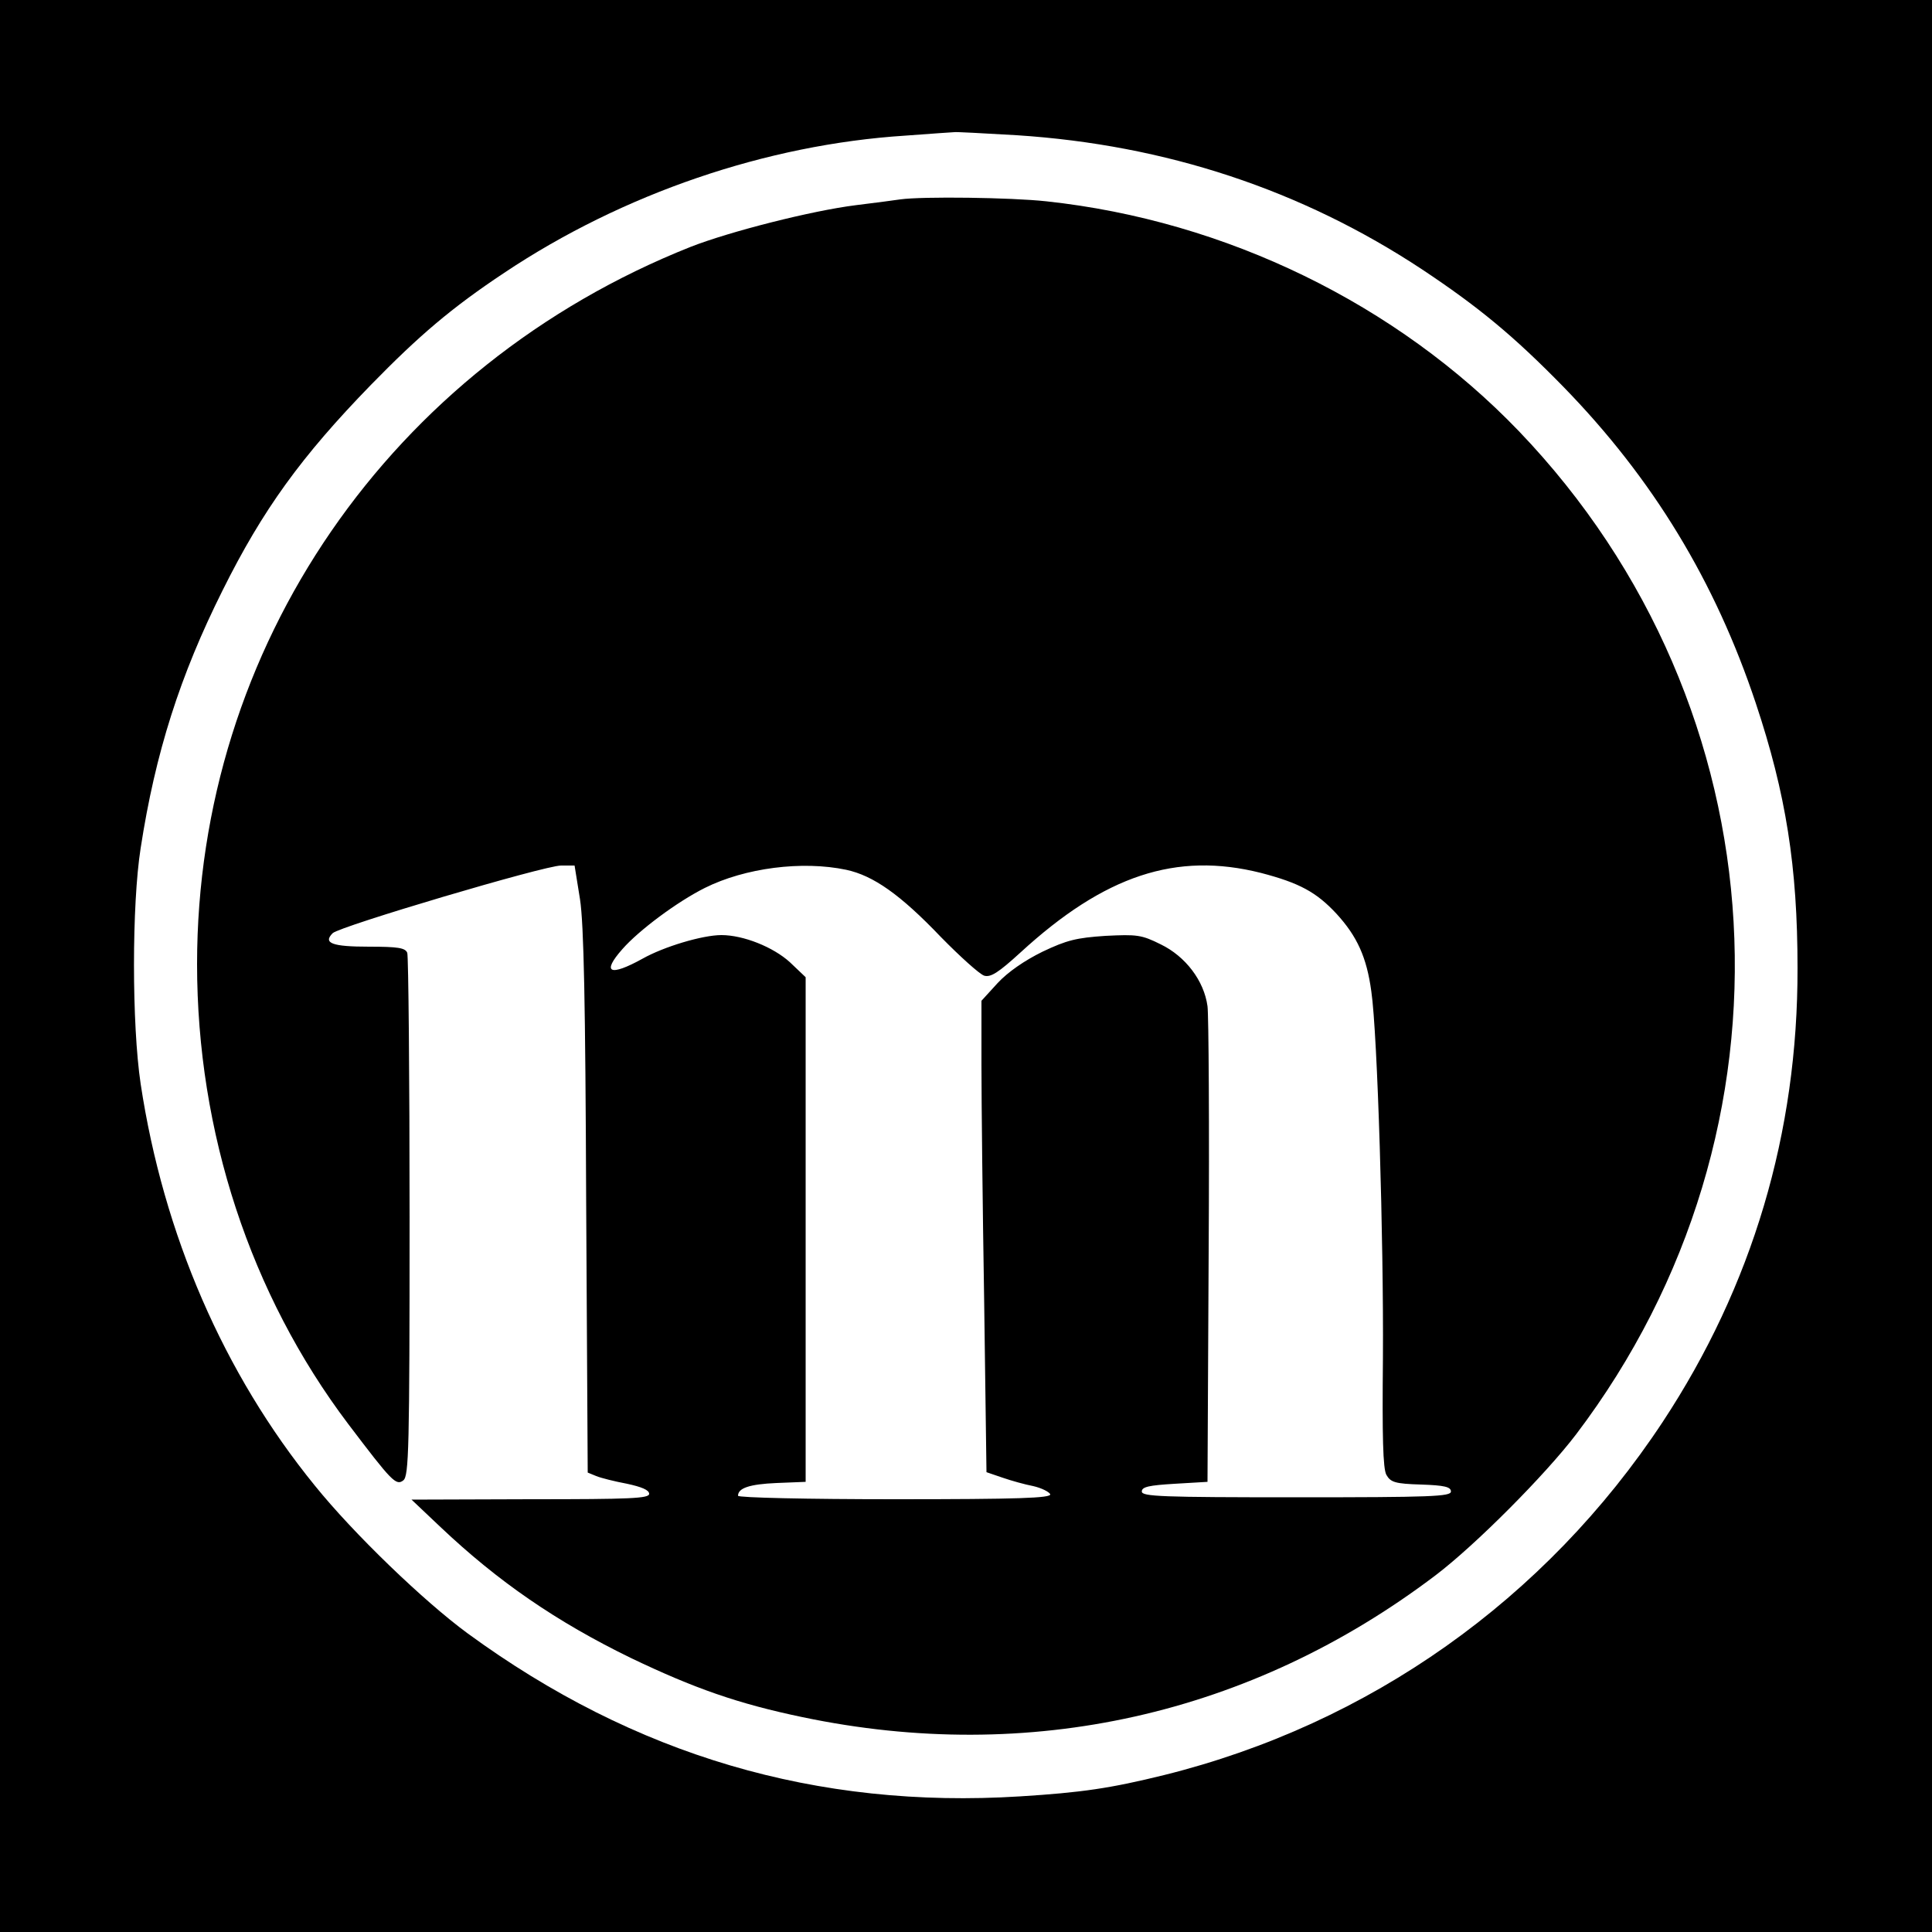 <?xml version="1.0" standalone="no"?>
<!DOCTYPE svg PUBLIC "-//W3C//DTD SVG 20010904//EN"
 "http://www.w3.org/TR/2001/REC-SVG-20010904/DTD/svg10.dtd">
<svg version="1.0" xmlns="http://www.w3.org/2000/svg"
 width="500pt" height="500pt" viewBox="0 0 500 500"
 preserveAspectRatio="xMidYMid meet">
<g transform="translate(0,500) scale(0.1,-0.1)"
fill="#000000" stroke="none">
<path d="M0 2500 l0 -2500 2500 0 2500 0 0 2500 0 2500 -2500 0 -2500 0 0
-2500z m2632 2150 c385 -25 736 -141 1048 -347 146 -97 237 -172 366 -304 232
-238 393 -504 498 -819 78 -234 108 -423 108 -685 1 -427 -117 -823 -349
-1175 -303 -459 -759 -782 -1291 -914 -138 -34 -212 -45 -372 -55 -526 -33
-998 106 -1430 422 -113 83 -294 257 -395 382 -236 290 -392 650 -451 1040
-23 154 -23 464 0 610 38 247 102 447 212 667 104 209 204 347 384 532 124
127 208 199 345 290 307 205 679 332 1038 355 67 5 124 9 127 9 3 1 76 -3 162
-8z"/>
<path d="M2330 4484 c-14 -2 -65 -9 -115 -15 -113 -14 -326 -68 -428 -108
-777 -309 -1277 -1035 -1277 -1856 0 -435 138 -855 391 -1190 113 -149 124
-161 143 -146 14 12 16 80 16 681 0 368 -3 675 -6 684 -5 13 -24 16 -99 16
-95 0 -120 9 -94 35 19 18 548 175 591 175 l35 0 14 -87 c10 -65 14 -269 16
-786 l4 -698 22 -9 c12 -5 48 -14 80 -20 37 -8 57 -16 57 -26 0 -12 -48 -14
-307 -14 l-308 -1 75 -71 c149 -141 300 -245 493 -339 163 -78 276 -118 444
-153 587 -123 1160 5 1638 367 104 79 284 260 364 365 599 790 537 1881 -148
2596 -316 329 -758 545 -1223 595 -91 10 -321 13 -378 5z m-140 -1735 c70 -15
140 -64 245 -174 50 -51 100 -96 112 -100 17 -5 37 8 94 60 218 200 403 261
622 206 100 -26 144 -50 196 -106 53 -58 78 -112 90 -201 16 -109 32 -643 30
-949 -2 -203 0 -286 9 -302 11 -19 22 -23 90 -25 60 -2 77 -6 77 -18 0 -13
-51 -15 -400 -15 -349 0 -400 2 -400 15 0 12 18 16 85 20 l85 5 3 595 c2 327
0 614 -3 636 -9 66 -57 129 -121 160 -50 25 -62 26 -143 22 -75 -5 -100 -11
-163 -41 -47 -23 -90 -53 -116 -81 l-42 -46 0 -167 c0 -93 3 -367 7 -610 l6
-443 41 -14 c23 -8 59 -18 80 -22 22 -5 41 -15 44 -21 3 -10 -82 -13 -402 -13
-226 0 -406 4 -406 9 0 20 30 30 100 33 l75 3 0 653 0 653 -41 39 c-43 39
-120 70 -177 70 -49 0 -149 -30 -204 -61 -85 -47 -107 -37 -52 25 42 48 141
122 213 158 104 52 252 71 366 47z"/>
</g>
</svg>
